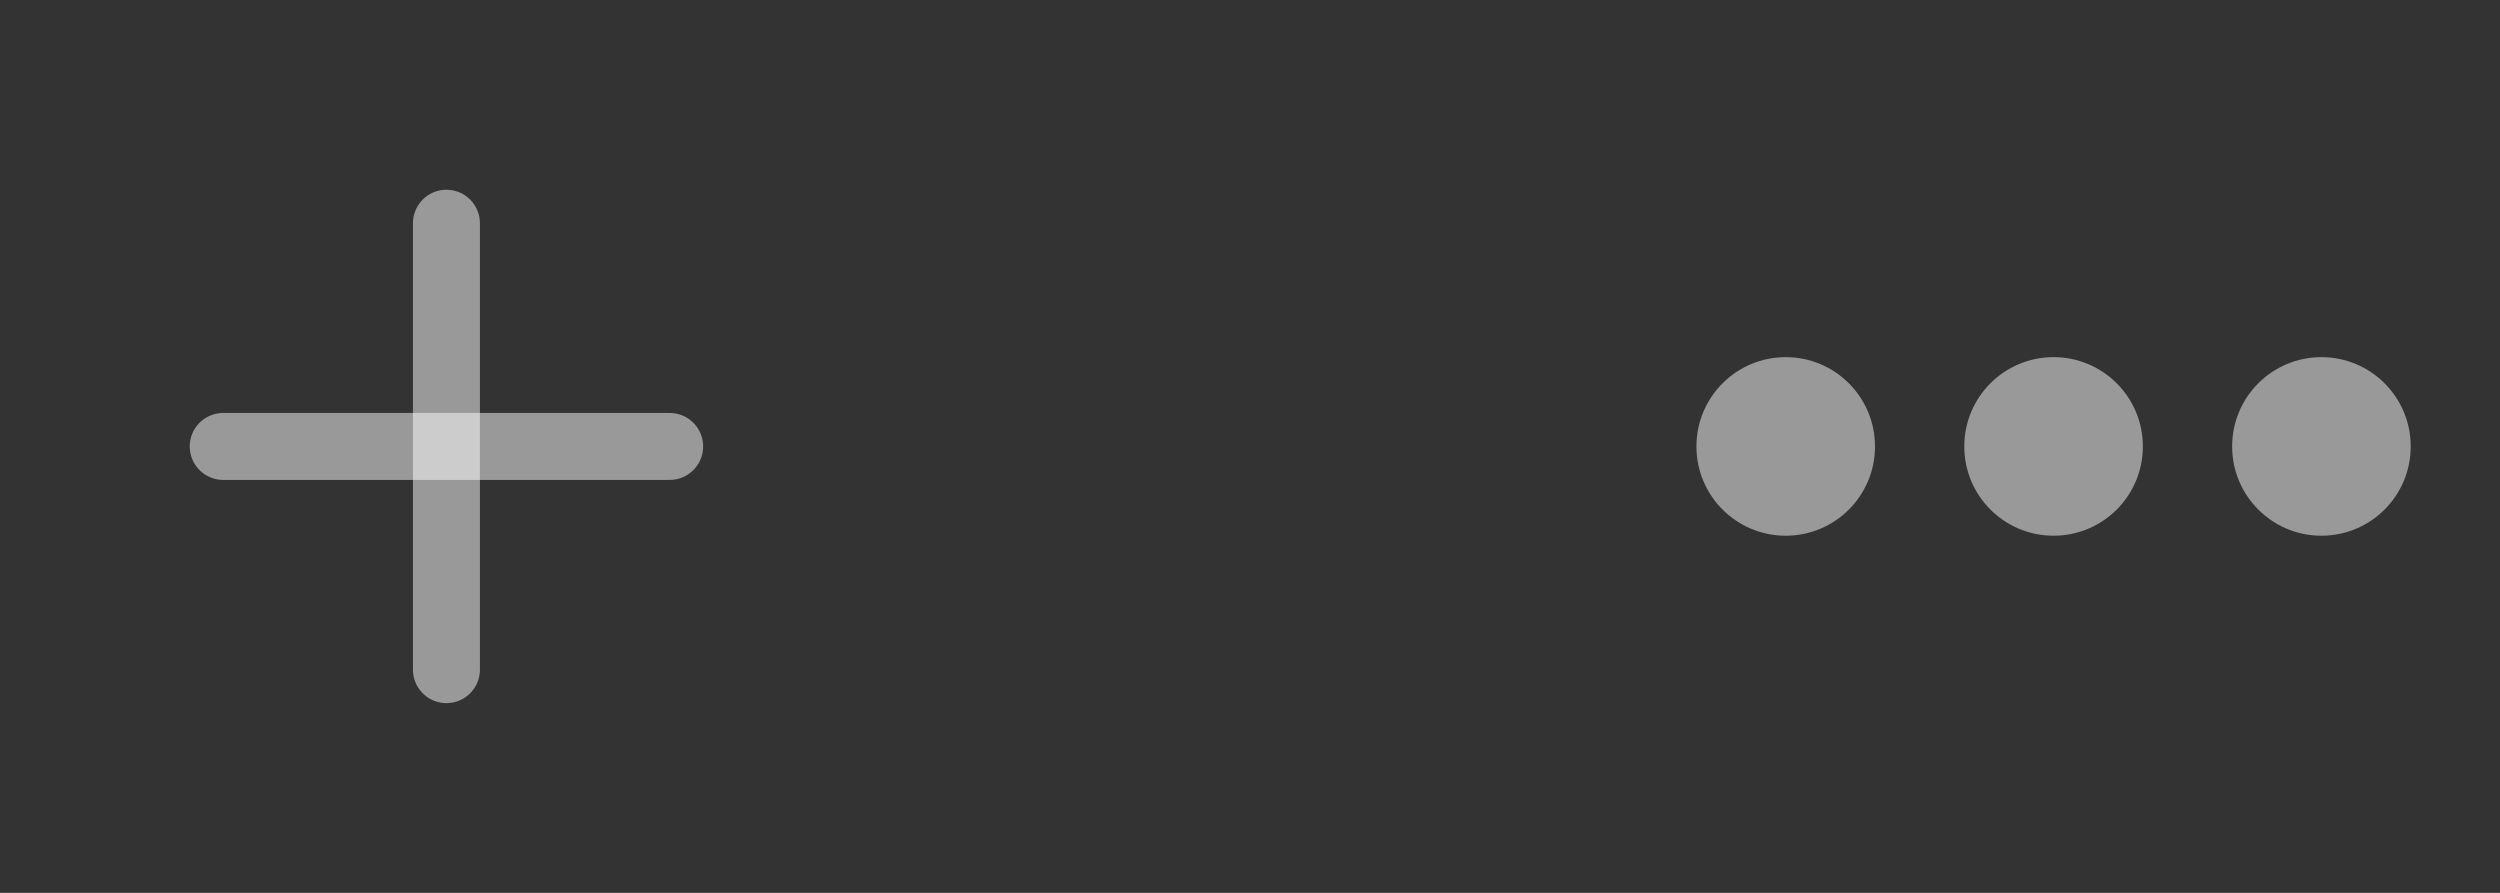 <?xml version="1.0" encoding="UTF-8"?> <svg xmlns="http://www.w3.org/2000/svg" width="56" height="20" viewBox="0 0 56 20" fill="none"><rect x="0" y="0" width="56" height="20" fill="#333333" stroke="none"/><path d="M5 10H15" stroke="white" stroke-opacity="0.5" stroke-width="1.5" stroke-linecap="round" stroke-linejoin="round"></path><path d="M10 15V5" stroke="white" stroke-opacity="0.5" stroke-width="1.5" stroke-linecap="round" stroke-linejoin="round"></path><path d="M52 12C53.105 12 54 11.105 54 10C54 8.895 53.105 8 52 8C50.895 8 50 8.895 50 10C50 11.105 50.895 12 52 12Z" fill="white" fill-opacity="0.5"></path><path d="M46 12C47.105 12 48 11.105 48 10C48 8.895 47.105 8 46 8C44.895 8 44 8.895 44 10C44 11.105 44.895 12 46 12Z" fill="white" fill-opacity="0.5"></path><path d="M40 12C41.105 12 42 11.105 42 10C42 8.895 41.105 8 40 8C38.895 8 38 8.895 38 10C38 11.105 38.895 12 40 12Z" fill="white" fill-opacity="0.5"></path></svg> 